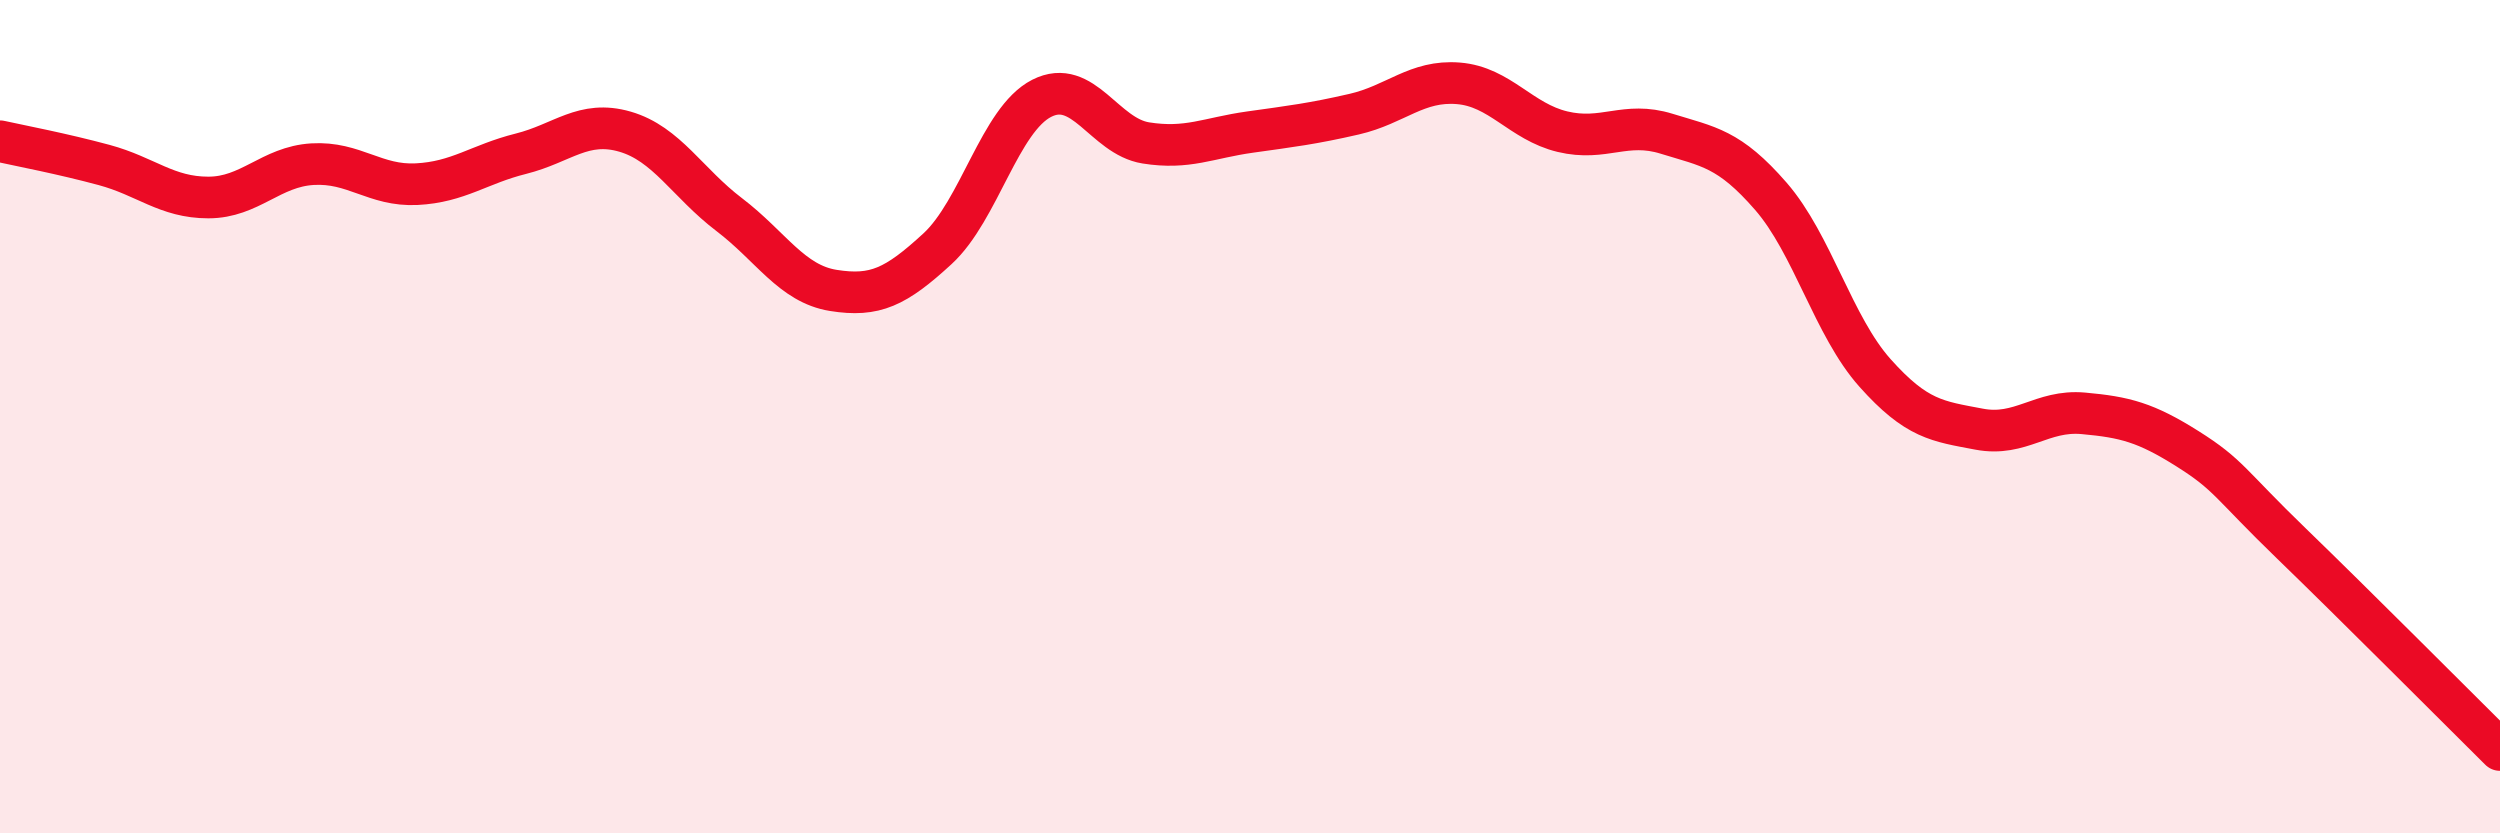 
    <svg width="60" height="20" viewBox="0 0 60 20" xmlns="http://www.w3.org/2000/svg">
      <path
        d="M 0,3.39 C 0.5,3.5 1.5,3.69 2.5,3.96 C 3.5,4.23 4,4.74 5,4.74 C 6,4.74 6.5,4 7.5,3.94 C 8.5,3.88 9,4.47 10,4.42 C 11,4.37 11.5,3.94 12.5,3.69 C 13.5,3.44 14,2.87 15,3.16 C 16,3.45 16.5,4.39 17.5,5.15 C 18.5,5.91 19,6.81 20,6.97 C 21,7.13 21.5,6.89 22.5,5.97 C 23.5,5.05 24,2.87 25,2.36 C 26,1.85 26.5,3.27 27.5,3.43 C 28.5,3.59 29,3.31 30,3.17 C 31,3.03 31.5,2.97 32.5,2.74 C 33.5,2.51 34,1.92 35,2 C 36,2.08 36.5,2.92 37.5,3.16 C 38.5,3.4 39,2.9 40,3.21 C 41,3.52 41.5,3.56 42.5,4.71 C 43.5,5.86 44,7.83 45,8.95 C 46,10.07 46.5,10.11 47.5,10.3 C 48.5,10.49 49,9.83 50,9.92 C 51,10.01 51.5,10.14 52.5,10.77 C 53.5,11.4 53.5,11.6 55,13.05 C 56.5,14.5 59,17.01 60,18L60 20L0 20Z"
        fill="#EB0A25"
        opacity="0.1"
        stroke-linecap="round"
        stroke-linejoin="round"
      />
      <path
        d="M 0,3.39 C 0.5,3.5 1.5,3.69 2.5,3.96 C 3.5,4.23 4,4.74 5,4.74 C 6,4.74 6.5,4 7.5,3.94 C 8.5,3.88 9,4.47 10,4.42 C 11,4.37 11.5,3.94 12.5,3.69 C 13.5,3.44 14,2.87 15,3.16 C 16,3.45 16.5,4.39 17.5,5.15 C 18.5,5.91 19,6.81 20,6.97 C 21,7.13 21.5,6.89 22.5,5.97 C 23.5,5.05 24,2.87 25,2.36 C 26,1.85 26.5,3.27 27.5,3.43 C 28.5,3.59 29,3.31 30,3.17 C 31,3.03 31.5,2.97 32.5,2.74 C 33.5,2.51 34,1.92 35,2 C 36,2.08 36.5,2.92 37.5,3.16 C 38.5,3.4 39,2.9 40,3.21 C 41,3.52 41.5,3.56 42.5,4.71 C 43.5,5.86 44,7.83 45,8.95 C 46,10.07 46.5,10.11 47.5,10.3 C 48.5,10.49 49,9.83 50,9.92 C 51,10.01 51.5,10.14 52.5,10.77 C 53.5,11.4 53.5,11.6 55,13.05 C 56.5,14.5 59,17.01 60,18"
        stroke="#EB0A25"
        stroke-width="1"
        fill="none"
        stroke-linecap="round"
        stroke-linejoin="round"
      />
    </svg>
  